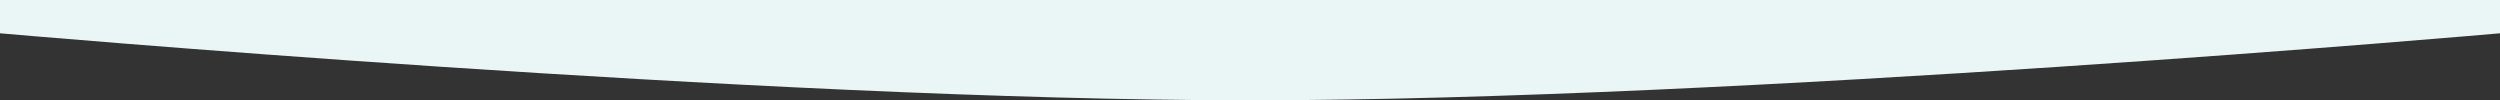 <svg width="3564" height="143" viewBox="0 0 3564 143" fill="none" xmlns="http://www.w3.org/2000/svg">
<rect x="0" y="0" width="3564" height="143" fill="#333333" stroke="none"/>
<g clip-path="url(#clip0_3080_11941)">
<path d="M0 47.446C0 47.446 1083.59 143 1782 143C2480.41 143 3564 47.446 3564 47.446V-244H0V47.446Z" fill="#E9F6F5"/>
</g>
<defs>
<clipPath id="clip0_3080_11941">
<rect width="3564" height="143" fill="white" transform="matrix(1 0 0 -1 0 143)"/>
</clipPath>
</defs>
</svg>
